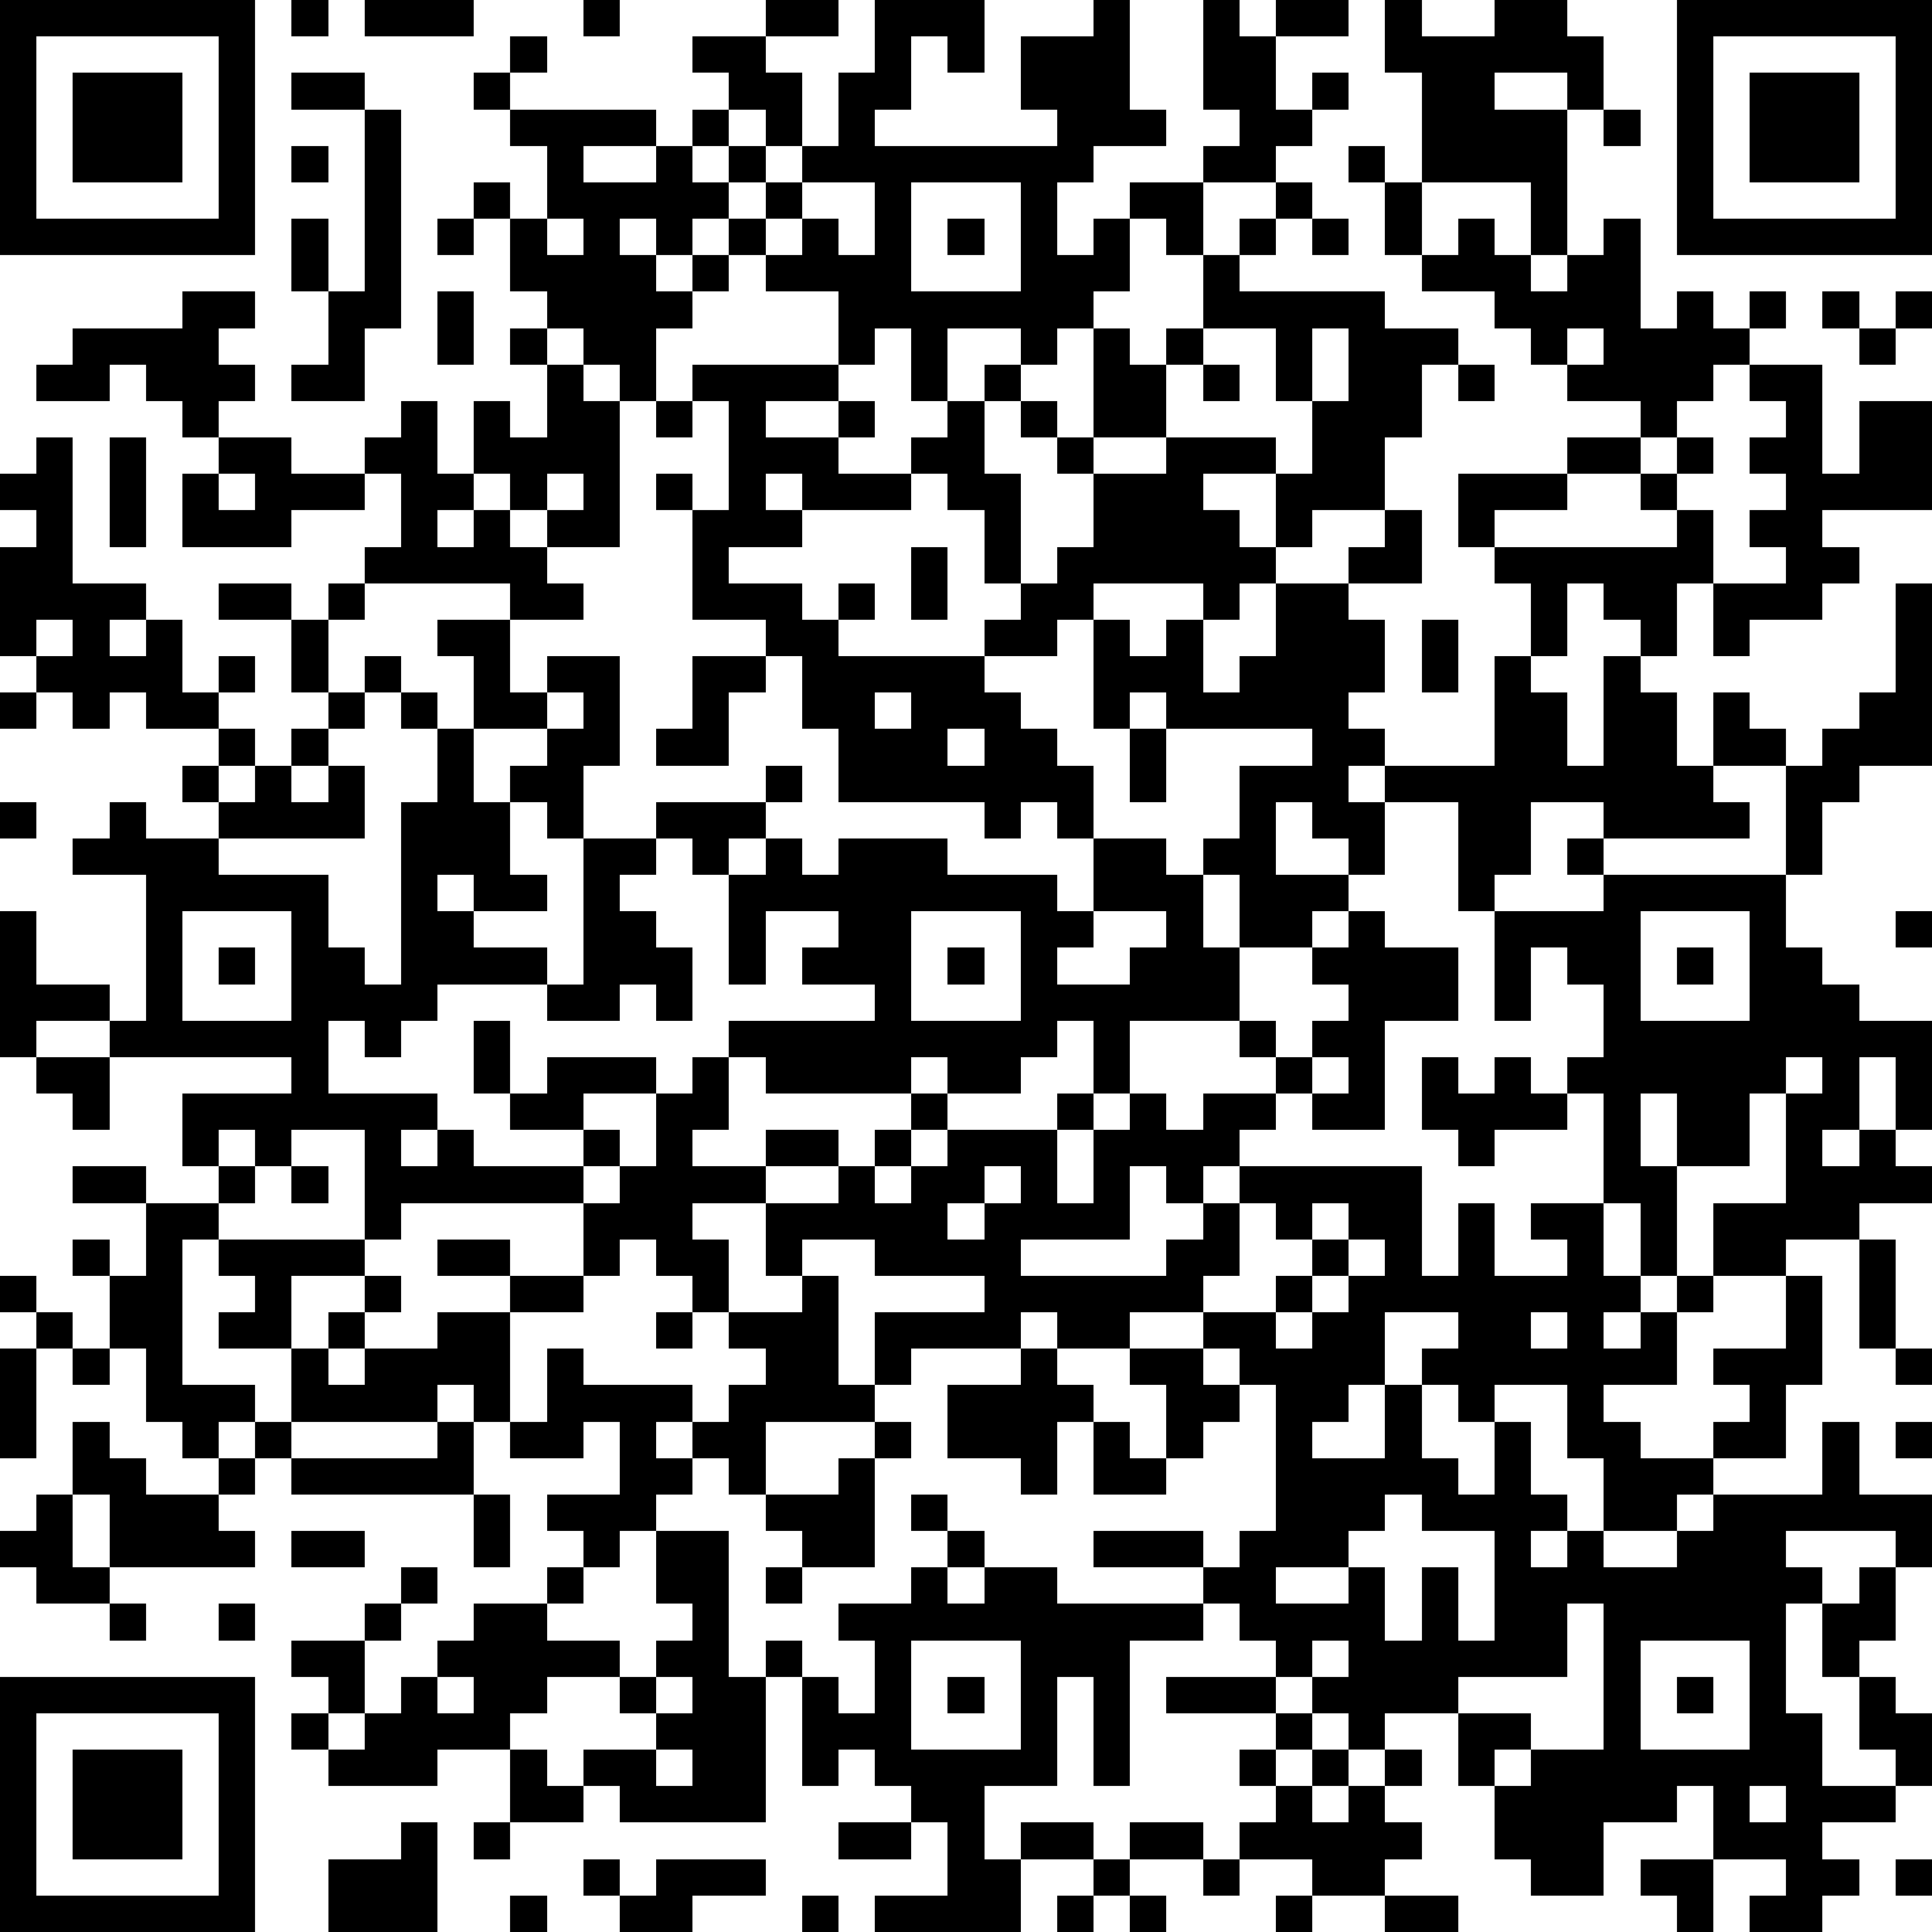 <?xml version="1.0" standalone="yes"?><svg version="1.1" xmlns="http://www.w3.org/2000/svg" xmlns:xlink="http://www.w3.org/1999/xlink" xmlns:ev="http://www.w3.org/2001/xml-events" width="212" height="212" shape-rendering="crispEdges"><path d="M0 0h7v7h-7zM8 0h1v1h-1zM10 0h3v1h-3zM16 0h1v1h-1zM21 0h2v1h-2zM24 0h3v2h-1v-1h-1v2h-1v1h5v-1h-1v-2h2v-1h1v3h1v1h-2v1h-1v2h1v-1h1v-1h2v-1h1v-1h-1v-3h1v1h1v-1h2v1h-2v2h1v-1h1v1h-1v1h-1v1h-2v2h-1v-1h-1v2h-1v1h-1v1h-1v-1h-2v2h-1v-2h-1v1h-1v-2h-2v-1h-1v-1h-1v1h-1v-1h-1v1h1v1h1v-1h1v1h-1v1h-1v2h-1v-1h-1v-1h-1v-1h-1v-2h-1v-1h1v1h1v-2h-1v-1h-1v-1h1v-1h1v1h-1v1h4v1h-2v1h2v-1h1v-1h1v-1h-1v-1h2v1h1v2h-1v-1h-1v1h-1v1h1v-1h1v1h-1v1h1v-1h1v-1h1v-2h1zM38 0h1v1h2v-1h2v1h1v2h-1v-1h-2v1h2v4h-1v-2h-3v-3h-1zM46 0h7v7h-7zM1 1v5h5v-5zM47 1v5h5v-5zM2 2h3v3h-3zM8 2h2v1h-2zM48 2h3v3h-3zM10 3h1v6h-1v2h-2v-1h1v-2h-1v-2h1v2h1zM44 3h1v1h-1zM8 4h1v1h-1zM37 4h1v1h-1zM22 5v1h-1v1h1v-1h1v1h1v-2zM25 5v3h3v-3zM35 5h1v1h-1zM38 5h1v2h-1zM12 6h1v1h-1zM15 6v1h1v-1zM26 6h1v1h-1zM34 6h1v1h-1zM36 6h1v1h-1zM40 6h1v1h1v1h1v-1h1v-1h1v3h1v-1h1v1h1v-1h1v1h-1v1h-1v1h-1v1h-1v-1h-2v-1h-1v-1h-1v-1h-2v-1h1zM33 7h1v1h4v1h2v1h-1v2h-1v2h-2v1h-1v-2h-2v1h1v1h1v1h-1v1h-1v-1h-3v1h-1v1h-2v-1h1v-1h-1v-2h-1v-1h-1v-1h1v-1h1v-1h1v1h-1v2h1v3h1v-1h1v-2h-1v-1h-1v-1h1v1h1v-3h1v1h1v-1h1zM5 8h2v1h-1v1h1v1h-1v1h-1v-1h-1v-1h-1v1h-2v-1h1v-1h3zM12 8h1v2h-1zM50 8h1v1h-1zM52 8h1v1h-1zM14 9h1v1h-1zM33 9v1h-1v2h-2v1h2v-1h3v1h1v-2h-1v-2zM36 9v2h1v-2zM43 9v1h1v-1zM51 9h1v1h-1zM15 10h1v1h1v4h-2v-1h-1v-1h-1v-2h1v1h1zM19 10h4v1h-2v1h2v-1h1v1h-1v1h2v1h-3v-1h-1v1h1v1h-2v1h2v1h1v-1h1v1h-1v1h4v1h1v1h1v1h1v2h-1v-1h-1v1h-1v-1h-4v-2h-1v-2h-1v-1h-2v-3h-1v-1h1v1h1v-3h-1zM33 10h1v1h-1zM40 10h1v1h-1zM48 10h2v3h1v-2h2v3h-3v1h1v1h-1v1h-2v1h-1v-2h-1v2h-1v-1h-1v-1h-1v2h-1v-2h-1v-1h-1v-2h3v-1h2v1h-2v1h-2v1h5v-1h-1v-1h1v-1h1v1h-1v1h1v2h2v-1h-1v-1h1v-1h-1v-1h1v-1h-1zM11 11h1v2h1v1h-1v1h1v-1h1v1h1v1h1v1h-2v-1h-4v-1h1v-2h-1v-1h1zM18 11h1v1h-1zM1 12h1v4h2v1h-1v1h1v-1h1v2h1v-1h1v1h-1v1h-2v-1h-1v1h-1v-1h-1v-1h-1v-3h1v-1h-1v-1h1zM3 12h1v3h-1zM6 12h2v1h2v1h-2v1h-3v-2h1zM6 13v1h1v-1zM15 13v1h1v-1zM38 14h1v2h-2v-1h1zM25 15h1v2h-1zM6 16h2v1h-2zM9 16h1v1h-1zM35 16h2v1h1v2h-1v1h1v1h-1v1h1v-1h3v-3h1v1h1v2h1v-3h1v1h1v2h1v-2h1v1h1v1h-2v1h1v1h-4v-1h-2v2h-1v1h-1v-3h-2v2h-1v-1h-1v-1h-1v2h2v1h-1v1h-2v-2h-1v-1h1v-2h2v-1h-4v-1h-1v1h-1v-3h1v1h1v-1h1v2h1v-1h1zM52 16h1v5h-2v1h-1v2h-1v-3h1v-1h1v-1h1zM1 17v1h1v-1zM8 17h1v2h-1zM12 17h2v2h1v-1h2v3h-1v2h-1v-1h-1v-1h1v-1h-2v-2h-1zM39 17h1v2h-1zM10 18h1v1h-1zM19 18h2v1h-1v2h-2v-1h1zM0 19h1v1h-1zM9 19h1v1h-1zM11 19h1v1h-1zM15 19v1h1v-1zM24 19v1h1v-1zM6 20h1v1h-1zM8 20h1v1h-1zM12 20h1v2h1v2h1v1h-2v-1h-1v1h1v1h2v1h-3v1h-1v1h-1v-1h-1v2h3v1h-1v1h1v-1h1v1h3v-1h-2v-1h-1v-2h1v2h1v-1h3v1h-2v1h1v1h-1v1h-5v1h-1v-3h-2v1h-1v-1h-1v1h-1v-2h3v-1h-5v-1h-2v1h-1v-4h1v2h2v1h1v-4h-2v-1h1v-1h1v1h2v-1h-1v-1h1v1h1v-1h1v1h1v-1h1v2h-4v1h3v2h1v1h1v-5h1zM26 20v1h1v-1zM31 20h1v2h-1zM21 21h1v1h-1zM0 22h1v1h-1zM18 22h3v1h-1v1h-1v-1h-1zM16 23h2v1h-1v1h1v1h1v2h-1v-1h-1v1h-2v-1h1zM21 23h1v1h1v-1h3v1h3v1h1v-2h2v1h1v2h1v2h-3v2h-1v-2h-1v1h-1v1h-2v-1h-1v1h-4v-1h-1v-1h4v-1h-2v-1h1v-1h-2v2h-1v-3h1zM43 23h1v1h-1zM44 24h5v2h1v1h1v1h2v3h-1v-2h-1v2h-1v1h1v-1h1v1h1v1h-2v1h-2v1h-2v-2h2v-3h-1v2h-2v-2h-1v2h1v3h-1v-2h-1v-3h-1v-1h1v-2h-1v-1h-1v2h-1v-3h3zM5 25v3h3v-3zM25 25v3h3v-3zM30 25v1h-1v1h2v-1h1v-1zM37 25h1v1h2v2h-2v3h-2v-1h-1v-1h-1v-1h1v1h1v-1h1v-1h-1v-1h1zM45 25v3h3v-3zM52 25h1v1h-1zM6 26h1v1h-1zM26 26h1v1h-1zM46 26h1v1h-1zM1 29h2v2h-1v-1h-1zM19 29h1v2h-1v1h2v-1h2v1h-2v1h-2v1h1v2h-1v-1h-1v-1h-1v1h-1v-2h1v-1h1v-2h1zM36 29v1h1v-1zM39 29h1v1h1v-1h1v1h1v1h-2v1h-1v-1h-1zM49 29v1h1v-1zM25 30h1v1h-1zM29 30h1v1h-1zM31 30h1v1h1v-1h2v1h-1v1h-1v1h-1v-1h-1v2h-3v1h4v-1h1v-1h1v-1h5v3h1v-2h1v2h2v-1h-1v-1h2v2h1v1h-1v1h1v-1h1v-1h1v1h-1v2h-2v1h1v1h2v-1h1v-1h-1v-1h2v-2h1v3h-1v2h-2v1h-1v1h-2v-2h-1v-2h-2v1h-1v-1h-1v-1h1v-1h-2v2h-1v1h-1v1h2v-2h1v2h1v1h1v-2h1v2h1v1h-1v1h1v-1h1v1h2v-1h1v-1h3v-2h1v2h2v2h-1v-1h-3v1h1v1h-1v3h1v2h2v-1h-1v-2h-1v-2h1v-1h1v2h-1v1h1v1h1v2h-1v1h-2v1h1v1h-1v1h-2v-1h1v-1h-2v-2h-1v1h-2v2h-2v-1h-1v-2h-1v-2h-2v1h-1v-1h-1v-1h-1v-1h-1v-1h-1v-1h-3v-1h3v1h1v-1h1v-4h-1v-1h-1v-1h-2v1h-2v-1h-1v1h-3v1h-1v-2h3v-1h-3v-1h-2v1h-1v-2h2v-1h1v-1h1v1h-1v1h1v-1h1v-1h3v2h1v-2h1zM2 32h2v1h-2zM6 32h1v1h-1zM8 32h1v1h-1zM27 32v1h-1v1h1v-1h1v-1zM4 33h2v1h-1v4h2v1h-1v1h-1v-1h-1v-2h-1v-2h-1v-1h1v1h1zM34 33v2h-1v1h2v-1h1v-1h-1v-1zM36 33v1h1v-1zM6 34h4v1h-2v2h-2v-1h1v-1h-1zM12 34h2v1h-2zM37 34v1h-1v1h-1v1h1v-1h1v-1h1v-1zM51 34h1v3h-1zM0 35h1v1h-1zM10 35h1v1h-1zM14 35h2v1h-2zM22 35h1v3h1v1h-3v2h-1v-1h-1v-1h-1v1h1v1h-1v1h-1v1h-1v-1h-1v-1h2v-2h-1v1h-2v-1h-1v-1h-1v1h-4v-2h1v-1h1v1h-1v1h1v-1h2v-1h2v3h1v-2h1v1h3v1h1v-1h1v-1h-1v-1h2zM1 36h1v1h-1zM18 36h1v1h-1zM42 36v1h1v-1zM0 37h1v3h-1zM2 37h1v1h-1zM28 37h1v1h1v1h-1v2h-1v-1h-2v-2h2zM31 37h2v1h1v1h-1v1h-1v-2h-1zM52 37h1v1h-1zM2 39h1v1h1v1h2v-1h1v-1h1v1h-1v1h-1v1h1v1h-4v-2h-1zM12 39h1v2h-5v-1h4zM24 39h1v1h-1zM30 39h1v1h1v1h-2zM52 39h1v1h-1zM23 40h1v3h-2v-1h-1v-1h2zM1 41h1v2h1v1h-2v-1h-1v-1h1zM13 41h1v2h-1zM25 41h1v1h-1zM38 41v1h-1v1h-2v1h2v-1h1v2h1v-2h1v2h1v-3h-2v-1zM8 42h2v1h-2zM18 42h2v4h1v-1h1v1h-1v4h-4v-1h-1v-1h2v-1h-1v-1h-2v1h-1v1h-2v1h-3v-1h-1v-1h1v-1h-1v-1h2v-1h1v-1h1v1h-1v1h-1v2h-1v1h1v-1h1v-1h1v-1h1v-1h2v-1h1v1h-1v1h2v1h1v-1h1v-1h-1zM26 42h1v1h-1zM21 43h1v1h-1zM25 43h1v1h1v-1h2v1h4v1h-2v4h-1v-3h-1v3h-2v2h1v-1h2v1h-2v2h-4v-1h2v-2h-1v-1h-1v-1h-1v1h-1v-3h1v1h1v-2h-1v-1h2zM3 44h1v1h-1zM6 44h1v1h-1zM43 44v2h-3v1h2v1h-1v1h1v-1h2v-4zM25 45v3h3v-3zM36 45v1h1v-1zM45 45v3h3v-3zM0 46h7v7h-7zM12 46v1h1v-1zM18 46v1h1v-1zM26 46h1v1h-1zM32 46h3v1h-3zM46 46h1v1h-1zM1 47v5h5v-5zM35 47h1v1h-1zM2 48h3v3h-3zM14 48h1v1h1v1h-2zM18 48v1h1v-1zM34 48h1v1h-1zM36 48h1v1h-1zM38 48h1v1h-1zM35 49h1v1h1v-1h1v1h1v1h-1v1h-2v-1h-2v-1h1zM48 49v1h1v-1zM11 50h1v3h-3v-2h2zM13 50h1v1h-1zM23 50h2v1h-2zM31 50h2v1h-2zM16 51h1v1h-1zM18 51h3v1h-2v1h-2v-1h1zM30 51h1v1h-1zM33 51h1v1h-1zM45 51h2v2h-1v-1h-1zM52 51h1v1h-1zM14 52h1v1h-1zM22 52h1v1h-1zM29 52h1v1h-1zM31 52h1v1h-1zM35 52h1v1h-1zM38 52h2v1h-2z" style="fill:#000" transform="translate(0,0) scale(4)"/></svg>